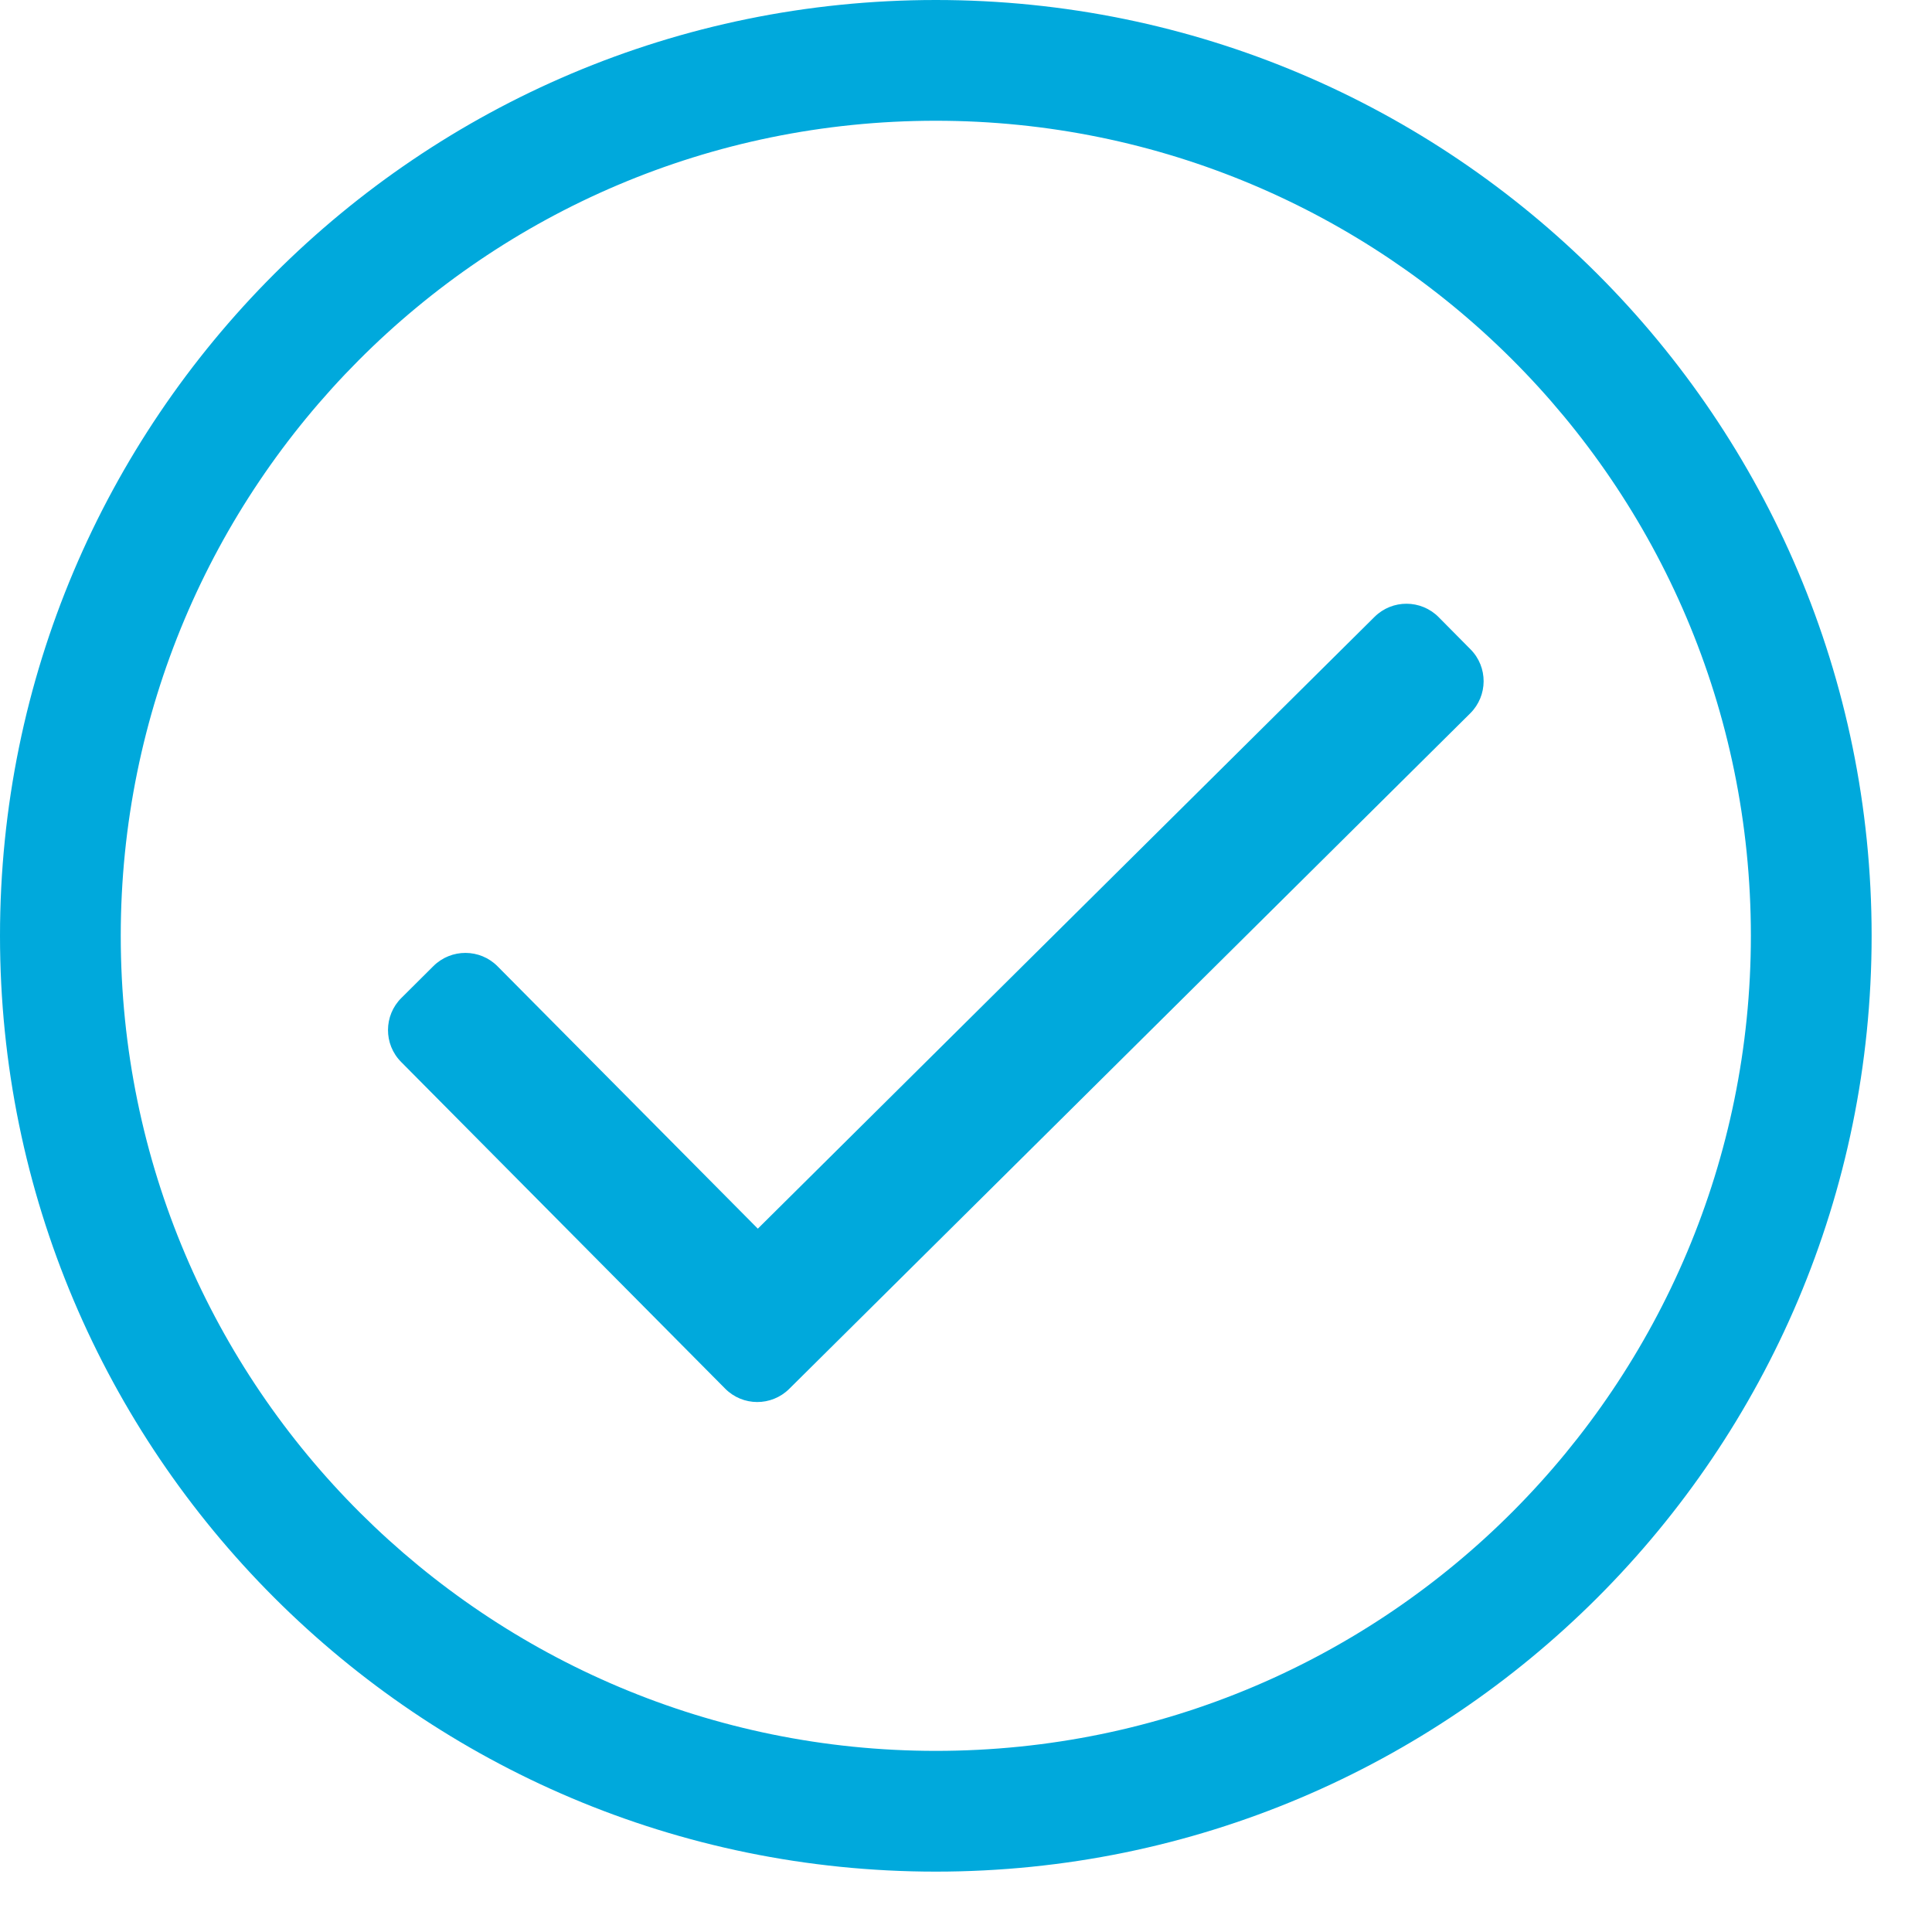 <?xml version="1.0" encoding="UTF-8"?>
<svg xmlns="http://www.w3.org/2000/svg" xmlns:xlink="http://www.w3.org/1999/xlink" width="24px" height="24px" viewBox="0 0 24 24" version="1.1">
  <title>Untitled</title>
  <g id="Page-1" stroke="none" stroke-width="1" fill="none" fill-rule="evenodd">
    <path d="M11.625,0 C5.205,0 0,5.205 0,11.625 C0,18.045 5.205,23.25 11.625,23.25 C18.045,23.25 23.25,18.045 23.25,11.625 C23.25,5.205 18.045,0 11.625,0 Z M11.625,21.75 C6.063,21.75 1.5,17.247 1.5,11.625 C1.5,6.063 6.003,1.5 11.625,1.5 C17.187,1.5 21.75,6.003 21.75,11.625 C21.75,17.187 17.247,21.75 11.625,21.75 Z M18.264,8.861 L9.804,17.253 C9.583,17.472 9.227,17.471 9.008,17.25 L4.983,13.192 C4.764,12.972 4.766,12.615 4.986,12.397 L5.385,12 C5.606,11.782 5.962,11.783 6.181,12.004 L9.414,15.263 L17.075,7.663 C17.296,7.444 17.652,7.446 17.871,7.666 L18.267,8.066 C18.486,8.286 18.484,8.642 18.264,8.861 L18.264,8.861 Z" id="Shape-Copy-5" fill="#00A9DC" fill-rule="nonzero"></path>
  </g>
</svg>
